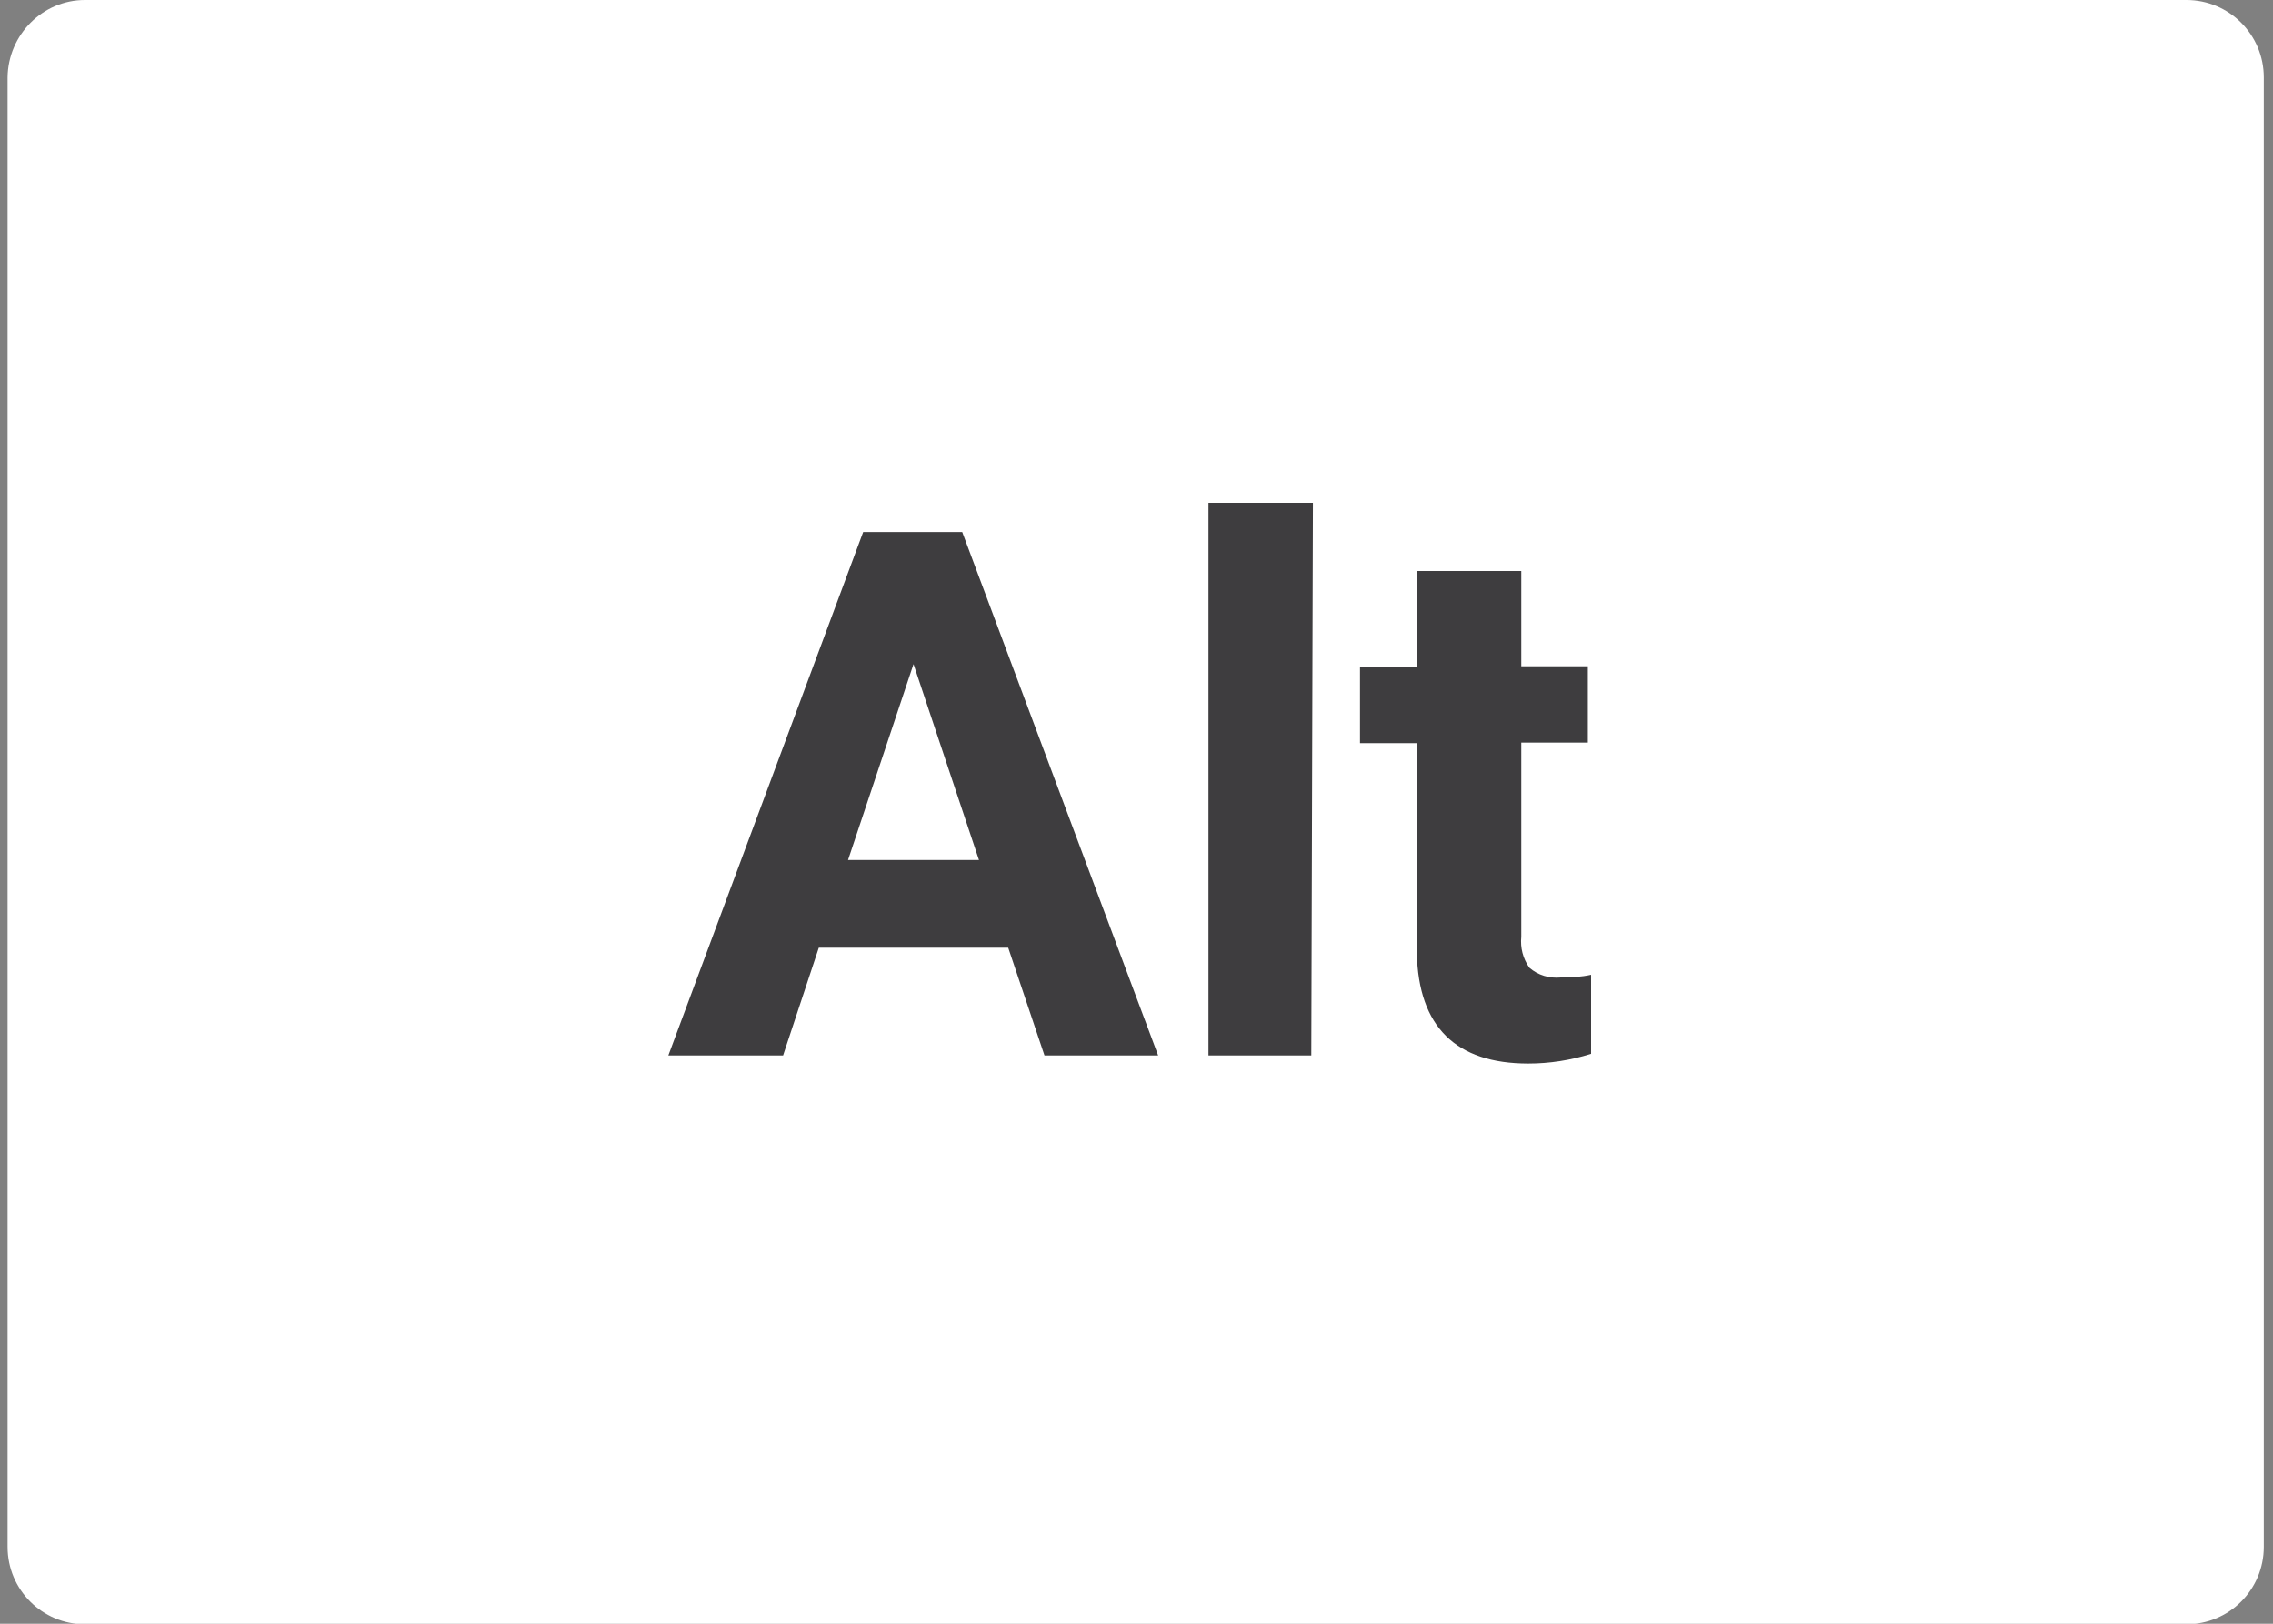 <?xml version="1.0" encoding="utf-8"?>
<!-- Generator: Adobe Illustrator 23.0.6, SVG Export Plug-In . SVG Version: 6.00 Build 0)  -->
<svg version="1.1" id="Слой_1" xmlns="http://www.w3.org/2000/svg" xmlns:xlink="http://www.w3.org/1999/xlink" x="0px" y="0px"
	 width="42px" height="30px" viewBox="0 0 42 30" style="enable-background:new 0 0 42 30;" xml:space="preserve">
<rect x="0" y="0" width="42" height="30" fill="#808080" stroke="none"/>
<style type="text/css">
	.st0{fill:#FFFFFF;}
	.st1{fill:#3E3D3F;}
</style>
<g id="Layer_2">
	<g>
		<path class="st0" d="M1.57,0H40.4c0.79,0,1.43,0.64,1.43,1.43v27.15c0,0.79-0.64,1.43-1.43,1.43H1.57c-0.79,0-1.43-0.64-1.43-1.43
			V1.43C0.15,0.64,0.79,0,1.57,0z"/>
		<path class="st1" d="M18.63,17.51h-3.5l-0.66,1.99h-2.12l3.6-9.67h1.83l3.62,9.67H19.3L18.63,17.51z M15.67,15.89h2.42l-1.21-3.62
			L15.67,15.89z"/>
		<path class="st1" d="M24.23,19.5h-1.9V9.29h1.93L24.23,19.5z"/>
		<path class="st1" d="M28.11,10.54v1.77h1.23v1.41h-1.23v3.59c-0.02,0.2,0.03,0.4,0.15,0.57c0.16,0.14,0.37,0.2,0.58,0.18
			c0.19,0,0.38-0.01,0.56-0.05v1.46c-0.38,0.12-0.77,0.18-1.16,0.18c-1.34,0-2.03-0.68-2.06-2.04v-3.88h-1.05v-1.41h1.05v-1.77
			H28.11z"/>
	</g>
</g>
</svg>
